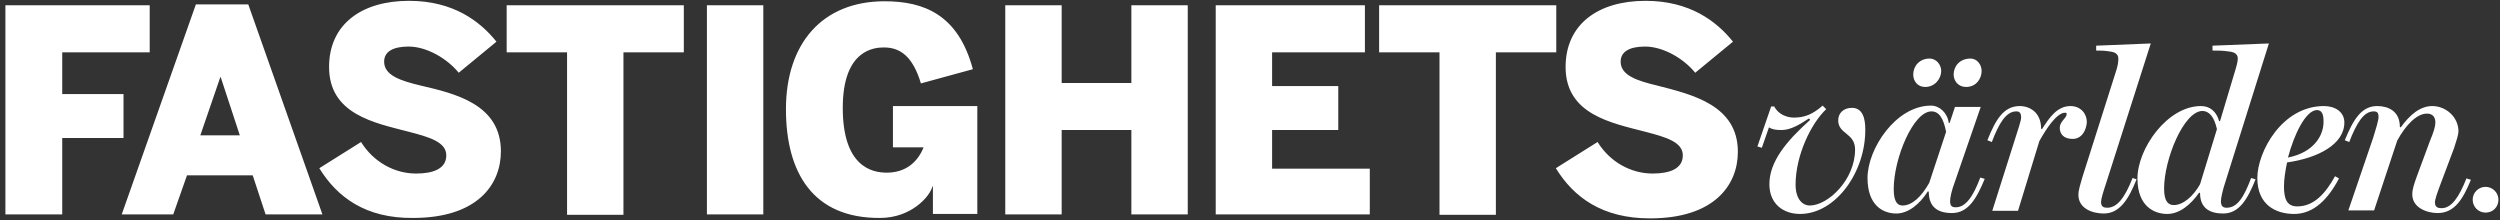 <svg width="159" height="14" viewBox="0 0 159 14" fill="none" xmlns="http://www.w3.org/2000/svg">
<rect x="0" y="0" width="159" height="14" fill="#333333" stroke="none"/>
<path d="M122.444 5.531C121.936 5.531 121.682 5.136 121.682 4.74C121.682 4.204 122.077 3.724 122.727 3.724C123.15 3.724 123.461 4.119 123.461 4.514C123.461 4.994 123.066 5.531 122.444 5.531ZM125.042 5.531C124.534 5.531 124.252 5.136 124.252 4.74C124.252 4.204 124.647 3.724 125.325 3.724C125.748 3.724 126.031 4.119 126.031 4.514C126.031 4.994 125.692 5.531 125.042 5.531ZM0.344 0.335H9.521V3.328H3.958V5.983H7.855V8.778H3.958V13.635H0.344V0.335ZM12.458 0.279H15.79L20.506 13.635H16.891L16.072 11.15H11.893L11.018 13.635H7.742L12.458 0.279ZM15.253 8.609L14.039 4.91H14.011L12.74 8.609H15.253ZM20.308 10.698L22.962 9.032C23.753 10.303 25.08 11.037 26.464 11.037C27.565 11.037 28.384 10.727 28.384 9.88C28.384 9.032 27.311 8.722 26.012 8.383C23.838 7.818 20.929 7.282 20.929 4.26C20.929 1.549 22.991 0.053 26.012 0.053C28.836 0.053 30.53 1.352 31.575 2.651L29.175 4.627C28.441 3.724 27.142 2.961 25.984 2.961C24.967 2.961 24.431 3.3 24.431 3.921C24.431 4.797 25.476 5.136 26.774 5.446C28.949 5.954 31.857 6.632 31.857 9.625C31.857 11.743 30.361 13.861 26.266 13.861C23.245 13.889 21.438 12.534 20.308 10.698ZM36.065 3.328H32.224V0.335H43.491V3.328H39.651V13.663H36.065V3.328ZM44.96 0.335H48.546V13.635H44.96V0.335ZM49.986 6.943C49.986 2.764 52.301 0.081 56.255 0.081C58.768 0.081 60.942 0.928 61.874 4.401L58.57 5.305C58.062 3.611 57.271 3.018 56.227 3.018C55.662 3.018 53.6 3.102 53.6 6.858C53.6 10.585 55.436 10.981 56.396 10.981C57.554 10.981 58.344 10.36 58.74 9.371H56.791V6.745H62.157V13.607H59.333V11.856H59.304C59.135 12.506 57.949 13.861 55.972 13.861C51.68 13.889 49.986 10.953 49.986 6.943ZM63.935 0.335H67.522V5.277H71.955V0.335H75.541V13.635H71.955V8.27H67.522V13.635H63.935V0.335ZM77.32 0.335H86.808V3.328H80.906V5.474H85.114V8.27H80.906V10.727H87.119V13.635H77.32V0.335ZM91.552 3.328H87.712V0.335H98.979V3.328H95.138V13.663H91.552V3.328ZM98.951 10.698L101.605 9.032C102.396 10.303 103.723 11.037 105.106 11.037C106.208 11.037 107.027 10.727 107.027 9.88C107.027 9.032 105.954 8.722 104.655 8.383C102.48 7.818 99.572 7.282 99.572 4.26C99.572 1.549 101.633 0.053 104.655 0.053C107.478 0.053 109.173 1.352 110.217 2.651L107.817 4.627C107.083 3.724 105.784 2.961 104.626 2.961C103.61 2.961 103.073 3.3 103.073 3.921C103.073 4.797 104.118 5.136 105.417 5.446C107.62 6.011 110.528 6.689 110.528 9.654C110.528 11.771 109.031 13.889 104.937 13.889C101.887 13.889 100.08 12.534 98.951 10.698ZM114.481 13.607C113.408 13.607 112.533 12.957 112.533 11.715C112.533 10.303 113.578 9.004 115.131 7.62L115.046 7.536C114.368 7.988 113.832 8.27 113.295 8.27C112.9 8.27 112.674 8.213 112.505 8.101L112.053 9.399L111.771 9.315L112.646 6.773H112.844C113.098 7.282 113.662 7.479 114.086 7.479C114.764 7.479 115.272 7.282 115.921 6.717L116.147 6.943C115.187 7.846 114.199 9.88 114.199 11.743C114.199 12.675 114.651 13.07 115.103 13.07C116.26 13.07 117.983 11.433 117.983 9.512C117.983 8.439 116.91 8.552 116.91 7.649C116.91 7.197 117.249 6.858 117.785 6.858C118.491 6.858 118.632 7.592 118.632 8.213C118.661 10.953 116.74 13.607 114.481 13.607ZM124.139 13.55C123.263 13.55 122.67 13.183 122.67 12.195L122.614 12.167C122.077 13.014 121.343 13.579 120.609 13.579C119.734 13.579 118.774 13.042 118.774 11.32C118.774 9.456 120.581 6.717 122.812 6.717C123.348 6.717 123.856 7.169 123.941 7.818H123.998L124.336 6.802H125.974L124.336 11.546C124.11 12.139 124.026 12.59 124.026 12.788C124.026 13.127 124.167 13.183 124.393 13.183C125.014 13.183 125.494 12.506 125.946 11.291L126.228 11.376C125.692 12.675 125.155 13.55 124.139 13.55ZM122.84 7.084C121.682 7.084 120.44 10.077 120.44 12.026C120.44 12.901 120.722 13.07 121.004 13.07C121.597 13.07 122.19 12.534 122.699 11.63L123.772 8.383C123.602 7.508 123.32 7.084 122.84 7.084ZM131.819 8.835C131.226 8.835 131.001 8.496 131.001 8.129C131.001 7.762 131.368 7.536 131.424 7.338C131.452 7.225 131.452 7.169 131.339 7.169C130.803 7.169 130.125 8.213 129.702 8.976L128.346 13.409H126.708L128.177 8.778C128.318 8.326 128.544 7.677 128.544 7.479C128.544 7.169 128.431 7.084 128.233 7.084C127.584 7.084 127.132 7.846 126.68 9.032L126.398 8.919C126.906 7.649 127.414 6.745 128.459 6.745C129.08 6.745 129.815 7.14 129.815 8.185L129.871 8.213C130.351 7.451 130.859 6.745 131.678 6.745C132.328 6.745 132.723 7.225 132.723 7.762C132.695 8.27 132.412 8.835 131.819 8.835ZM133.965 11.602C133.768 12.195 133.627 12.647 133.627 12.845C133.627 13.155 133.796 13.212 134.022 13.212C134.671 13.212 135.152 12.534 135.632 11.32L135.886 11.404C135.377 12.675 134.813 13.579 133.796 13.579C133.09 13.579 132.187 13.268 132.187 12.393C132.187 12.054 132.328 11.687 132.441 11.263L134.53 4.684C134.7 4.204 134.728 3.921 134.728 3.724C134.728 3.413 134.474 3.3 134.163 3.272C133.796 3.215 133.655 3.215 133.316 3.215V2.905L136.789 2.764L133.965 11.602ZM141.138 7.705H141.194L142.098 4.684C142.239 4.232 142.324 3.921 142.324 3.724C142.324 3.413 142.07 3.3 141.731 3.272C141.364 3.215 141.081 3.215 140.714 3.215V2.905L144.301 2.764L141.533 11.574C141.364 12.082 141.251 12.59 141.251 12.788C141.251 13.127 141.392 13.212 141.618 13.212C142.296 13.212 142.719 12.534 143.171 11.32L143.453 11.404C142.945 12.675 142.409 13.579 141.392 13.579C140.545 13.579 139.924 13.24 139.924 12.28L139.867 12.252C139.331 13.014 138.625 13.607 137.834 13.607C137.015 13.607 135.942 13.127 135.942 11.348C135.942 9.456 137.834 6.745 139.98 6.745C140.573 6.745 140.969 7.112 141.138 7.705ZM137.636 11.997C137.636 12.873 137.947 13.042 138.258 13.042C138.851 13.042 139.5 12.477 139.924 11.715L140.997 8.213C140.827 7.451 140.517 7.056 140.065 7.056C138.879 7.084 137.636 10.134 137.636 11.997ZM149.101 7.79C149.101 9.174 147.435 10.049 145.458 10.331C145.345 10.868 145.261 11.404 145.261 11.856C145.261 12.675 145.458 13.127 146.108 13.127C147.181 13.127 147.915 12.28 148.508 11.207L148.762 11.348C147.887 13.014 146.898 13.607 145.91 13.607C144.752 13.607 143.566 13.042 143.566 11.32C143.566 9.682 145.119 6.745 147.802 6.745C148.508 6.745 149.101 7.112 149.101 7.79ZM145.515 10.021C147.209 9.682 147.746 8.581 147.774 7.846C147.802 7.253 147.661 6.999 147.35 6.999C146.644 7.027 145.91 8.524 145.515 10.021ZM155.031 13.55C154.353 13.55 153.421 13.212 153.421 12.364C153.421 12.026 153.534 11.715 153.704 11.235L154.551 8.948C154.777 8.411 154.89 8.044 154.89 7.79C154.89 7.366 154.636 7.225 154.353 7.225C153.704 7.225 152.998 7.959 152.461 8.948L150.993 13.381H149.355L150.937 8.75C151.106 8.213 151.275 7.649 151.275 7.451C151.275 7.169 151.191 7.084 150.965 7.084C150.344 7.084 149.892 7.79 149.412 9.032L149.129 8.919C149.666 7.62 150.174 6.745 151.191 6.745C151.84 6.745 152.631 7.027 152.631 8.072L152.687 8.101C153.28 7.282 153.93 6.745 154.692 6.745C155.568 6.745 156.358 7.451 156.358 8.355C156.358 8.552 156.217 9.004 156.076 9.428L155.257 11.602C155.003 12.28 154.862 12.675 154.862 12.873C154.862 13.183 155.059 13.24 155.285 13.24C155.906 13.24 156.386 12.562 156.866 11.348L157.149 11.433C156.641 12.675 156.104 13.55 155.031 13.55ZM158.081 13.522C157.629 13.522 157.262 13.155 157.262 12.703C157.262 12.252 157.629 11.884 158.081 11.884C158.533 11.884 158.9 12.252 158.9 12.703C158.9 13.155 158.561 13.522 158.081 13.522Z" fill="white"/>
</svg>
